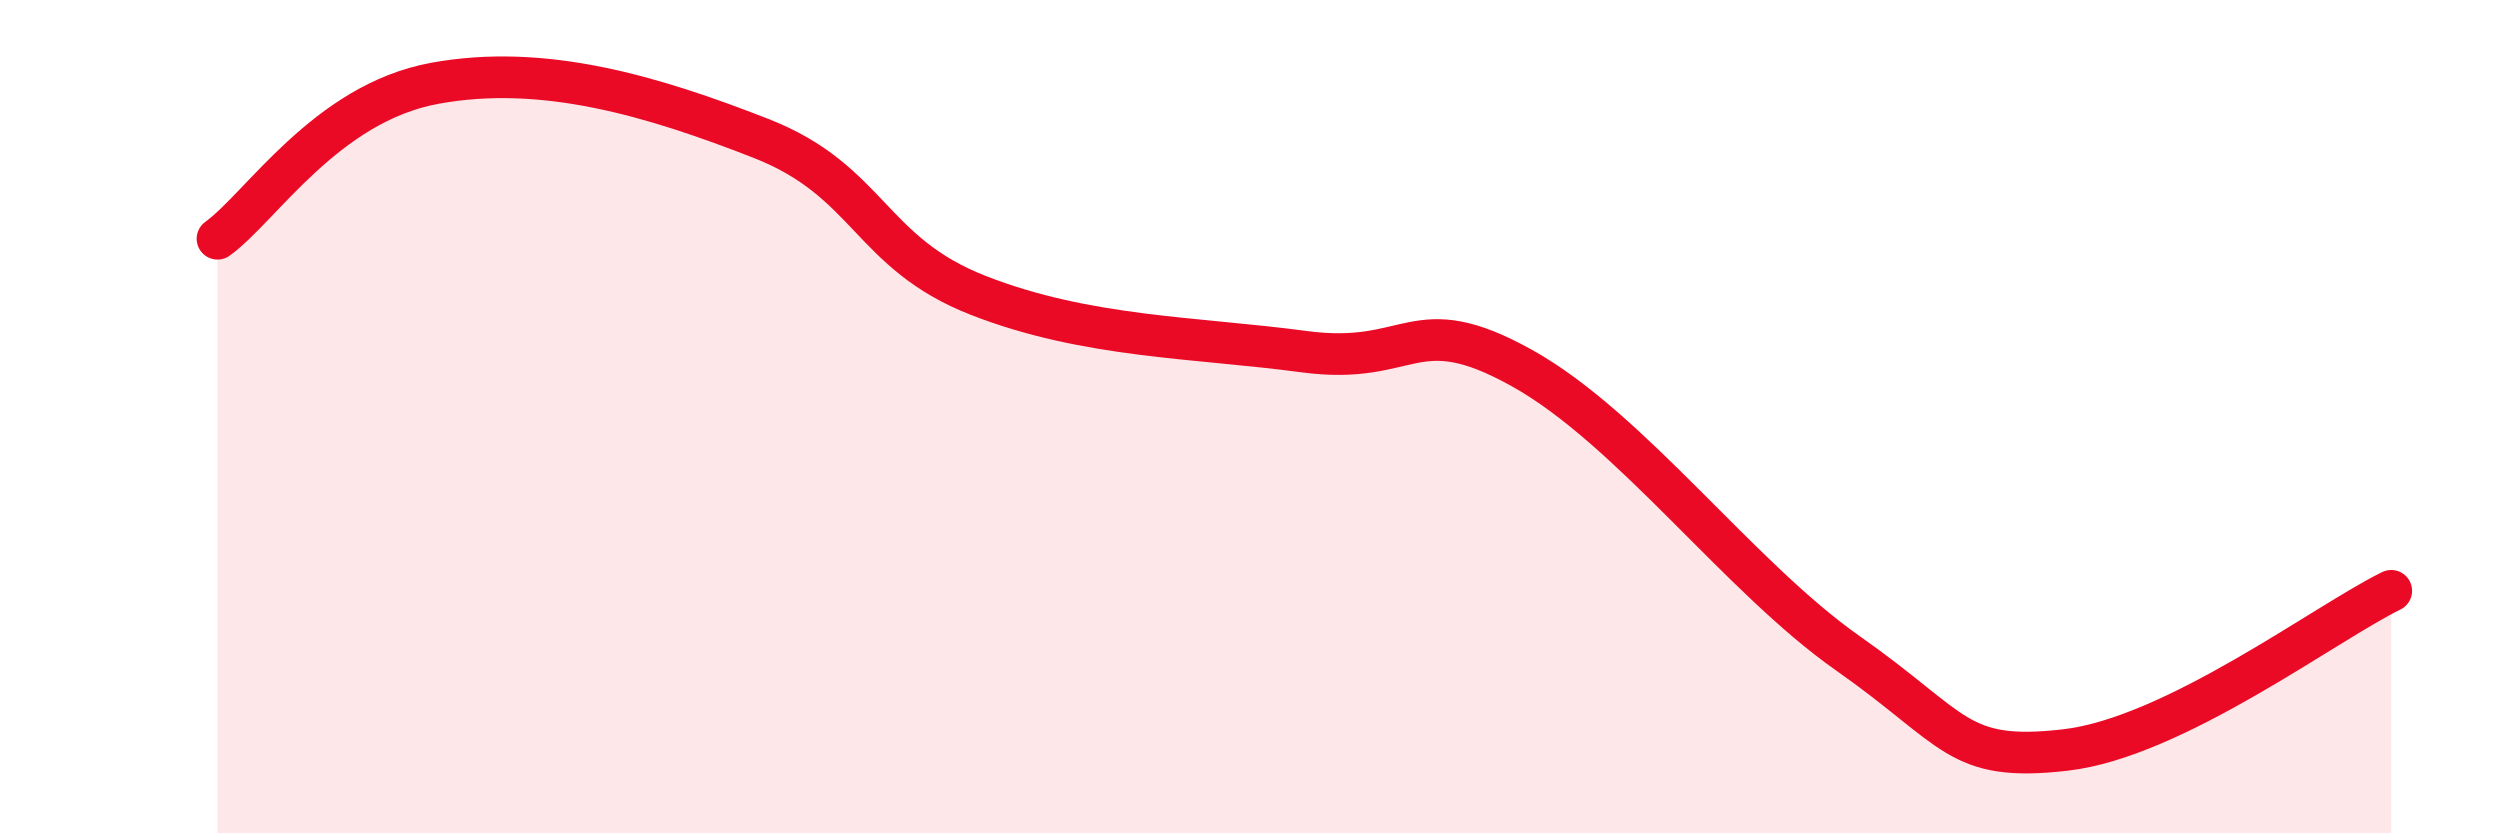 
    <svg width="60" height="20" viewBox="0 0 60 20" xmlns="http://www.w3.org/2000/svg">
      <path
        d="M 5.22,5.73 C 6.26,4.98 7.82,2.48 10.43,2 C 13.04,1.52 15.65,2.3 18.26,3.32 C 20.87,4.34 20.87,6.07 23.48,7.09 C 26.09,8.11 28.69,8.09 31.3,8.44 C 33.91,8.79 33.91,7.38 36.52,8.83 C 39.13,10.28 41.74,13.85 44.35,15.68 C 46.96,17.51 46.96,18.3 49.57,18 C 52.18,17.7 55.83,14.94 57.39,14.18L57.39 20L5.22 20Z"
        fill="#EB0A25"
        opacity="0.1"
        stroke-linecap="round"
        stroke-linejoin="round"
      />
      <path
        d="M 5.22,5.73 C 6.26,4.98 7.82,2.48 10.43,2 C 13.04,1.52 15.65,2.3 18.26,3.32 C 20.87,4.34 20.87,6.07 23.48,7.09 C 26.09,8.11 28.69,8.09 31.3,8.44 C 33.91,8.79 33.91,7.38 36.52,8.83 C 39.13,10.28 41.74,13.85 44.35,15.68 C 46.96,17.51 46.96,18.3 49.57,18 C 52.18,17.7 55.83,14.94 57.39,14.18"
        stroke="#EB0A25"
        stroke-width="1"
        fill="none"
        stroke-linecap="round"
        stroke-linejoin="round"
      />
    </svg>
  